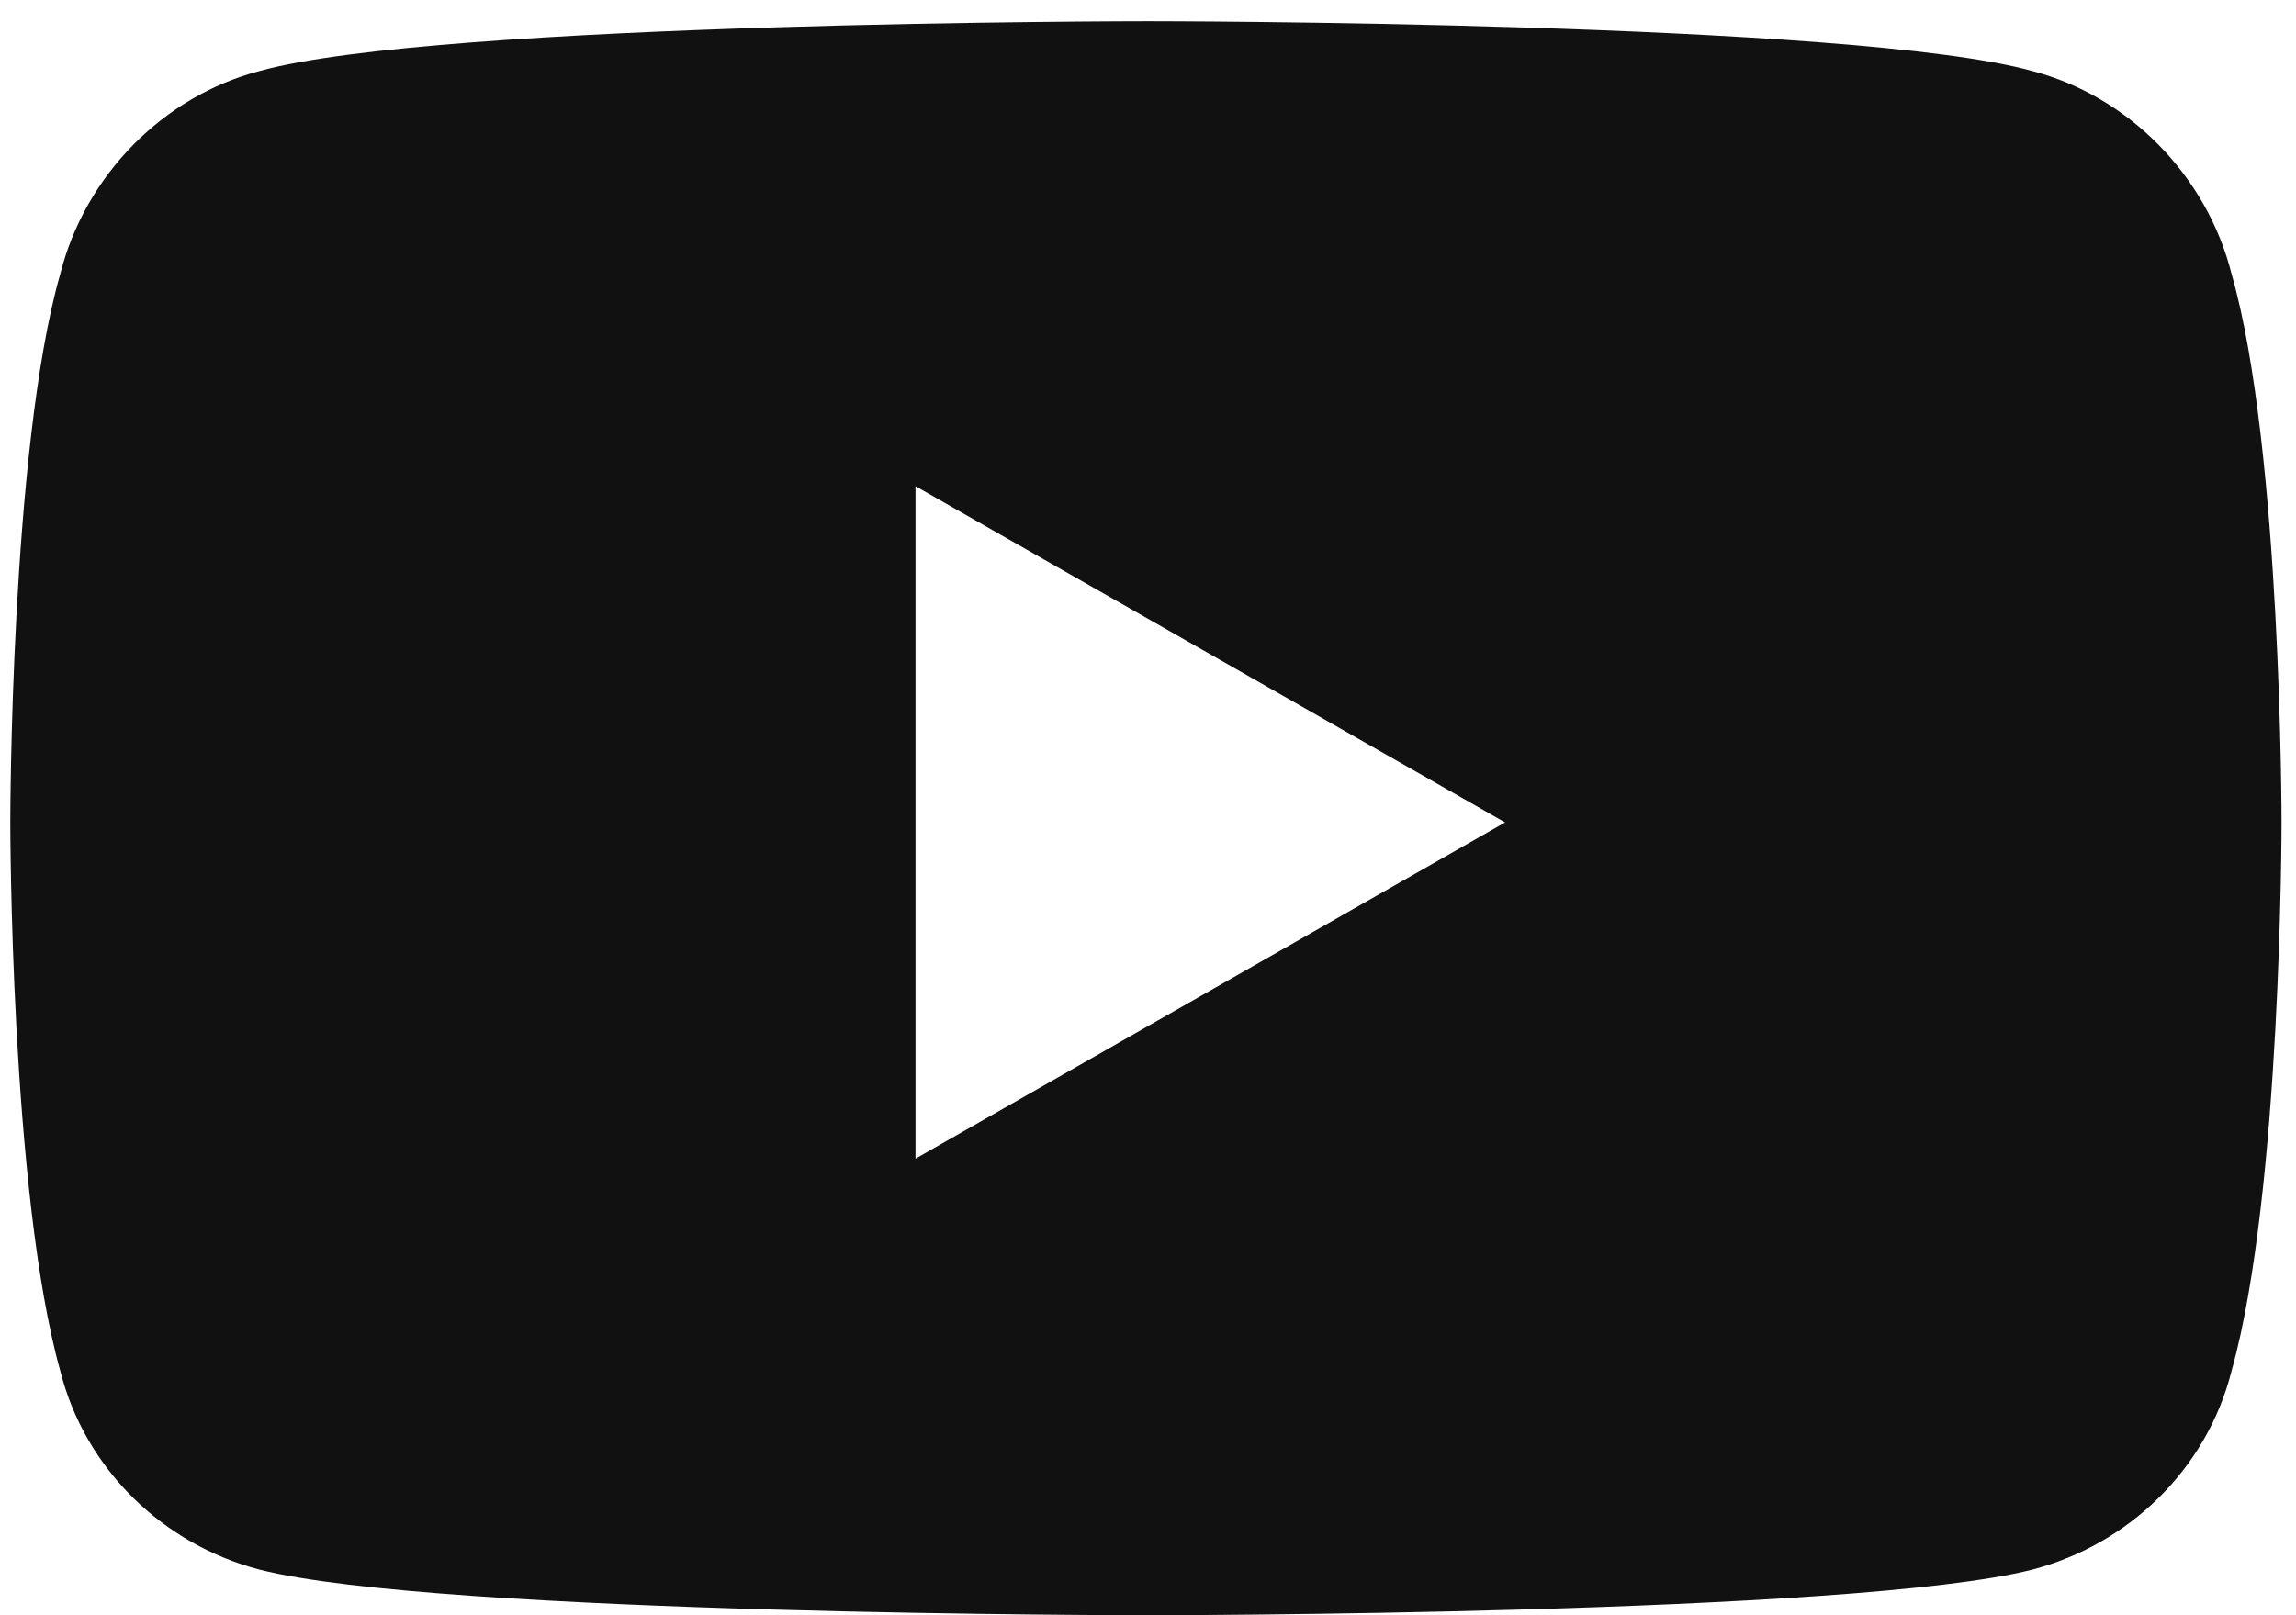 <?xml version="1.0" encoding="UTF-8"?> <svg xmlns="http://www.w3.org/2000/svg" width="27" height="19" viewBox="0 0 27 19" fill="none"><path d="M26.244 3.229C26.83 5.279 26.83 9.674 26.83 9.674C26.83 9.674 26.83 14.02 26.244 16.119C25.951 17.291 25.023 18.17 23.9 18.463C21.801 19 13.5 19 13.5 19C13.5 19 5.15 19 3.051 18.463C1.928 18.17 1 17.291 0.707 16.119C0.121 14.02 0.121 9.674 0.121 9.674C0.121 9.674 0.121 5.279 0.707 3.229C1 2.057 1.928 1.129 3.051 0.836C5.15 0.25 13.5 0.25 13.5 0.25C13.5 0.25 21.801 0.25 23.9 0.836C25.023 1.129 25.951 2.057 26.244 3.229ZM10.766 13.629L17.699 9.674L10.766 5.719V13.629Z" fill="#111111"></path></svg> 